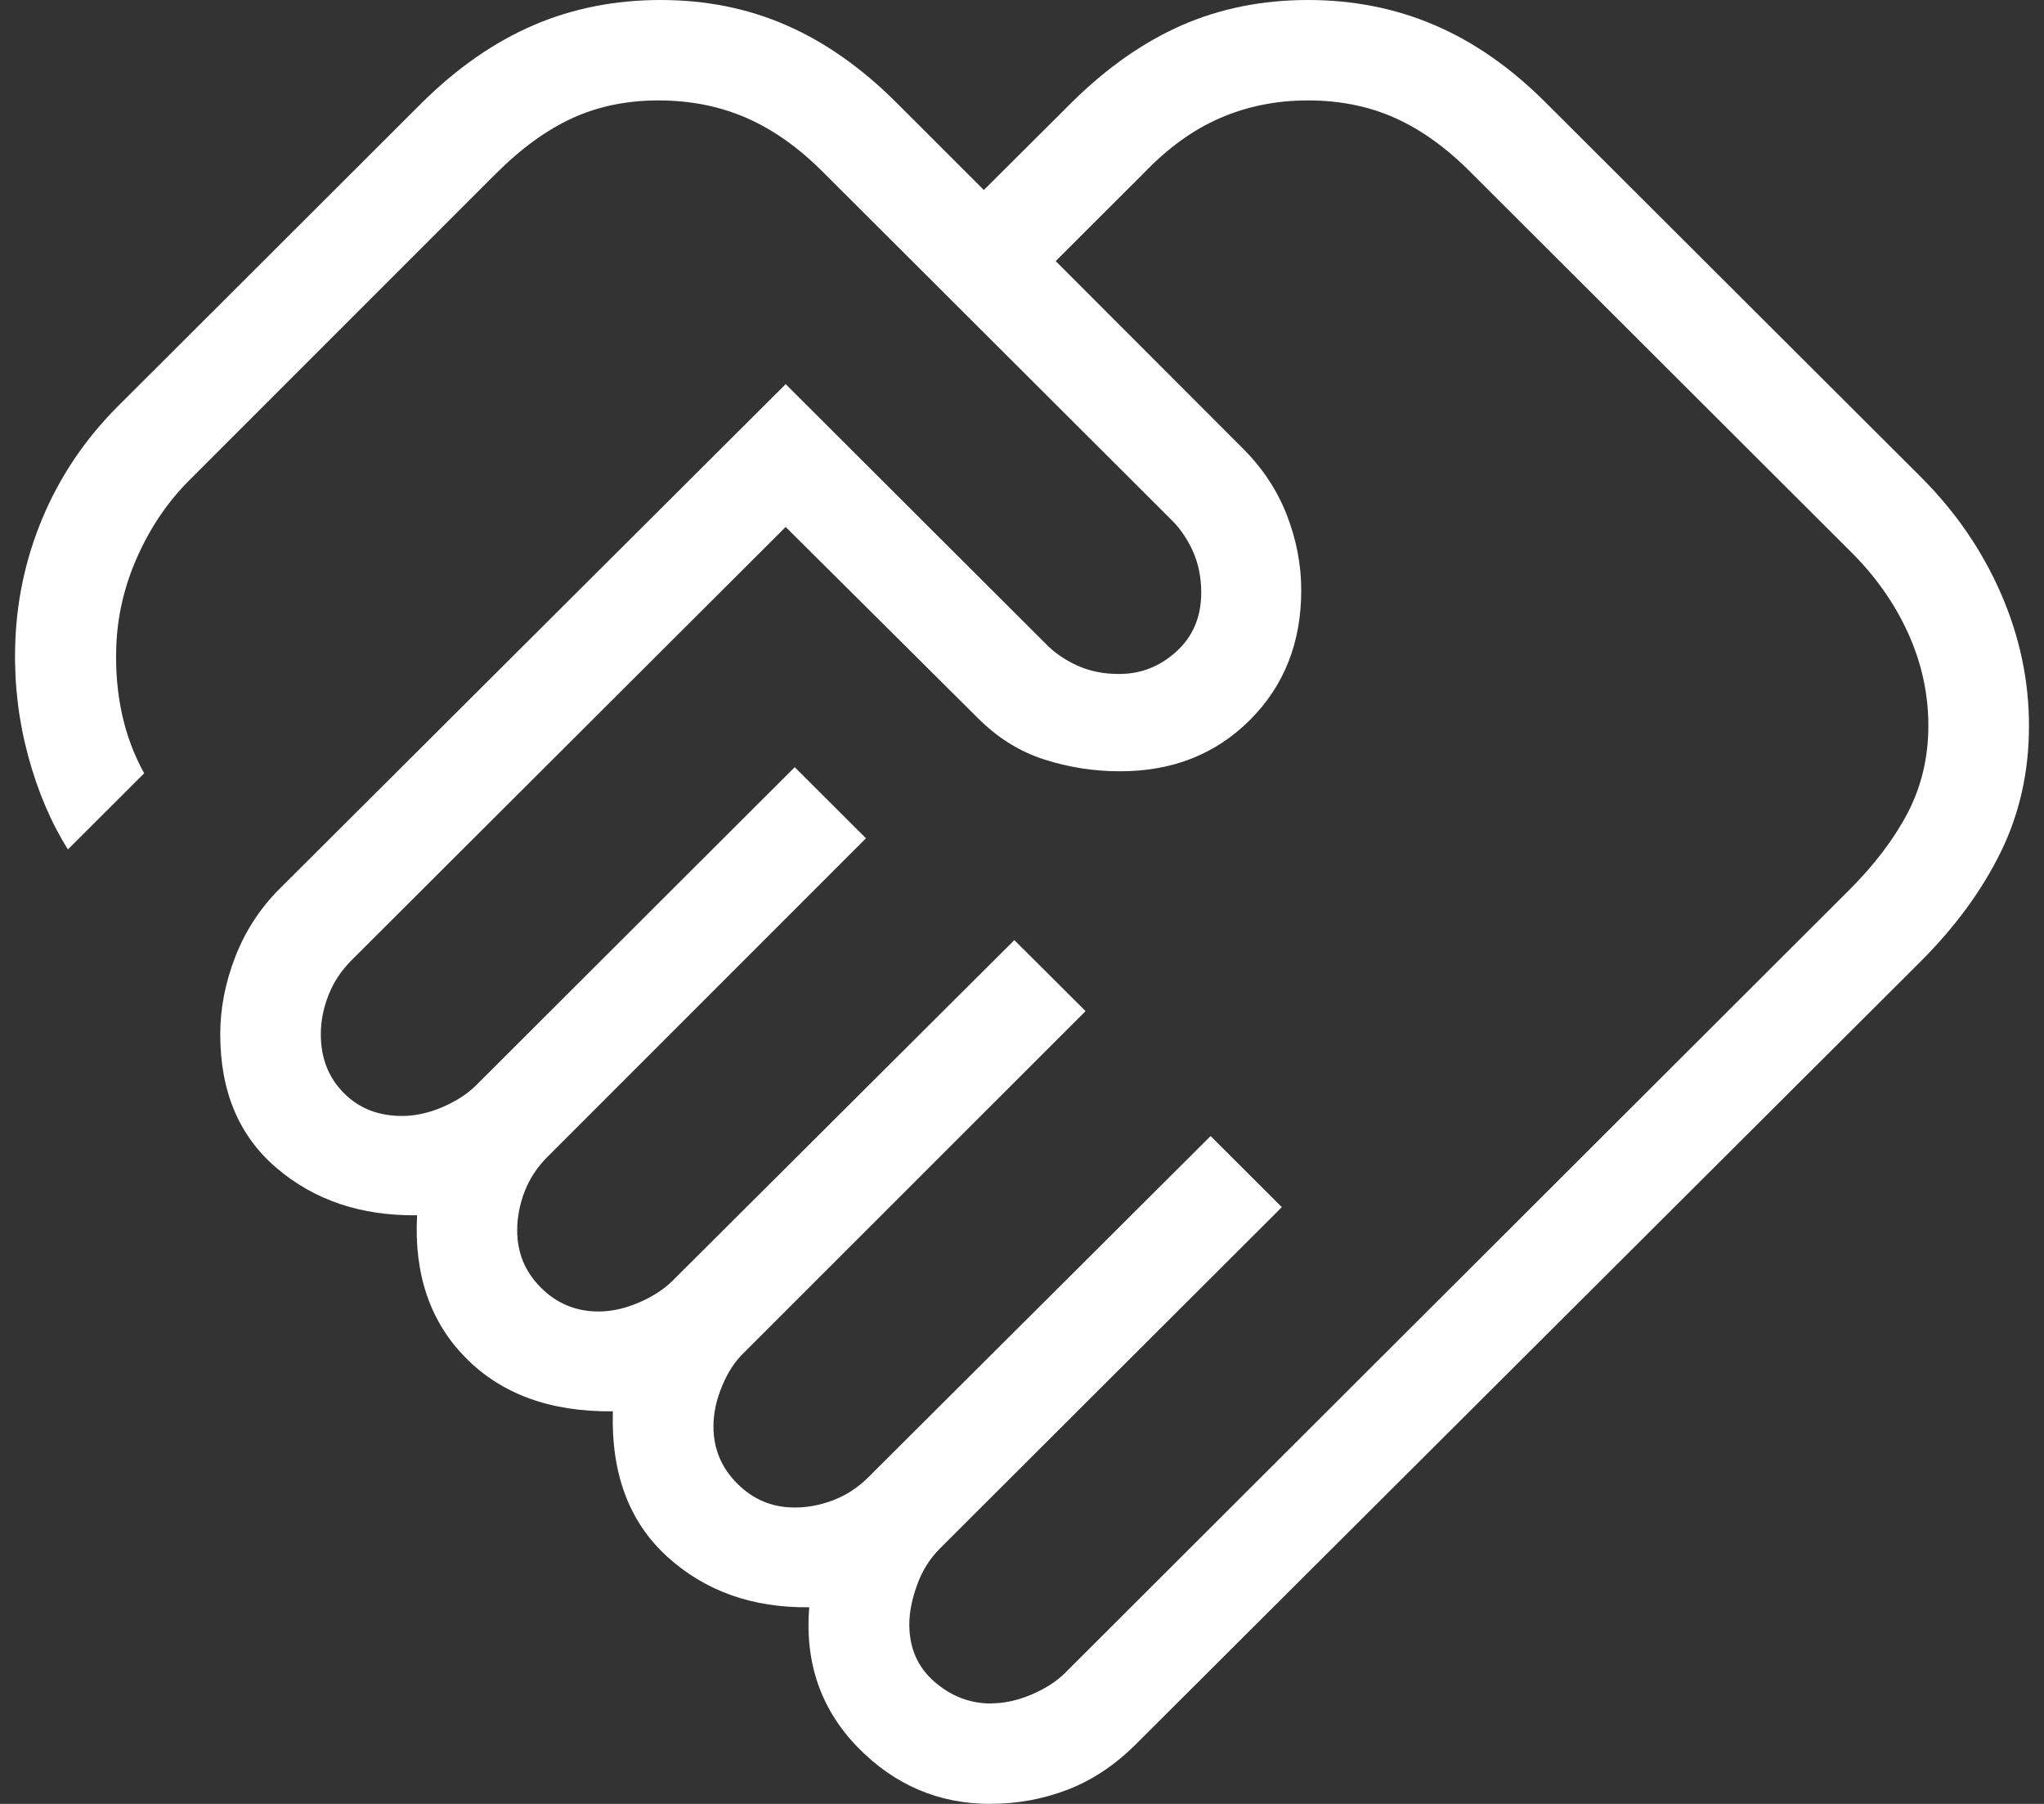 <svg xmlns="http://www.w3.org/2000/svg" width="68" height="60" viewBox="0 0 68 60" fill="none"><rect x="0" y="0" width="68" height="60" fill="#333333" stroke="none"/><g clip-path="url(#clip0_199_342)"><path d="M32.972 56.656C33.41 56.656 33.858 56.558 34.318 56.362C34.777 56.166 35.149 55.927 35.432 55.644L61.523 29.599C62.364 28.76 63.013 27.902 63.471 27.027C63.926 26.147 64.153 25.183 64.153 24.134C64.153 23.072 63.926 22.041 63.471 21.041C63.013 20.039 62.364 19.126 61.523 18.302L48.973 5.776C48.145 4.936 47.294 4.32 46.419 3.928C45.547 3.536 44.578 3.34 43.514 3.34C42.463 3.34 41.487 3.536 40.586 3.928C39.685 4.32 38.836 4.935 38.039 5.772L35.121 8.685L41.312 14.881C41.977 15.534 42.474 16.276 42.801 17.106C43.127 17.937 43.29 18.78 43.29 19.635C43.29 21.374 42.72 22.813 41.58 23.951C40.44 25.088 39 25.656 37.259 25.654C36.4 25.654 35.562 25.524 34.746 25.263C33.929 25.003 33.194 24.546 32.541 23.894L26.138 17.527L11.687 31.947C11.35 32.286 11.097 32.67 10.928 33.1C10.758 33.53 10.673 33.964 10.673 34.403C10.673 35.191 10.927 35.84 11.433 36.35C11.937 36.862 12.584 37.118 13.374 37.118C13.811 37.118 14.26 37.02 14.719 36.824C15.179 36.626 15.55 36.386 15.834 36.103L26.439 25.517L28.809 27.882L18.22 38.471C17.881 38.807 17.627 39.191 17.457 39.62C17.29 40.052 17.206 40.487 17.206 40.923C17.206 41.669 17.469 42.305 17.996 42.83C18.522 43.356 19.159 43.62 19.907 43.622C20.344 43.622 20.793 43.523 21.252 43.325C21.712 43.127 22.083 42.887 22.367 42.607L33.745 31.269L36.115 33.631L24.753 44.988C24.456 45.271 24.213 45.642 24.023 46.101C23.831 46.559 23.735 47.007 23.735 47.444C23.735 48.187 24 48.822 24.529 49.347C25.055 49.877 25.692 50.142 26.439 50.142C26.877 50.142 27.312 50.058 27.745 49.889C28.177 49.719 28.561 49.465 28.896 49.127L40.275 37.786L42.644 40.151L31.265 51.509C30.928 51.847 30.675 52.254 30.506 52.728C30.336 53.202 30.251 53.635 30.251 54.027C30.251 54.816 30.529 55.452 31.085 55.935C31.64 56.418 32.269 56.66 32.972 56.66M32.952 60C31.232 60 29.759 59.372 28.535 58.116C27.31 56.858 26.772 55.306 26.921 53.459C25.025 53.482 23.446 52.917 22.186 51.766C20.925 50.612 20.326 49.005 20.389 46.942C18.323 46.965 16.694 46.375 15.502 45.172C14.311 43.969 13.769 42.386 13.876 40.422C12.015 40.444 10.458 39.921 9.204 38.852C7.952 37.788 7.327 36.304 7.327 34.403C7.327 33.545 7.493 32.688 7.825 31.831C8.158 30.971 8.648 30.216 9.298 29.566L26.138 12.777L34.779 21.402C35.063 21.698 35.413 21.942 35.83 22.133C36.248 22.325 36.717 22.42 37.239 22.417C37.955 22.417 38.588 22.168 39.137 21.669C39.686 21.17 39.961 20.52 39.963 19.718C39.963 19.197 39.867 18.73 39.676 18.315C39.484 17.899 39.241 17.549 38.946 17.266L27.433 5.776C26.604 4.936 25.741 4.32 24.846 3.928C23.952 3.536 22.972 3.34 21.908 3.34C20.857 3.34 19.902 3.536 19.043 3.928C18.186 4.32 17.338 4.936 16.497 5.776L6.309 15.964C5.591 16.676 5.011 17.528 4.569 18.519C4.127 19.508 3.893 20.529 3.866 21.582C3.844 22.337 3.908 23.062 4.06 23.757C4.212 24.452 4.457 25.106 4.796 25.721L2.26 28.253C1.697 27.358 1.258 26.327 0.941 25.16C0.624 23.993 0.478 22.802 0.503 21.586C0.529 20.067 0.834 18.614 1.416 17.226C1.999 15.839 2.833 14.602 3.92 13.515L14.043 3.411C15.21 2.257 16.445 1.4 17.748 0.838C19.051 0.279 20.46 0 21.975 0C23.49 0 24.887 0.281 26.165 0.842C27.446 1.401 28.664 2.257 29.82 3.411L32.731 6.32L35.65 3.411C36.816 2.257 38.04 1.4 39.321 0.838C40.602 0.279 41.999 0 43.514 0C45.029 0 46.438 0.281 47.741 0.842C49.042 1.401 50.269 2.257 51.422 3.411L63.892 15.854C65.046 17.005 65.936 18.297 66.563 19.732C67.19 21.166 67.502 22.639 67.5 24.151C67.5 25.665 67.188 27.061 66.563 28.337C65.938 29.613 65.048 30.828 63.892 31.984L37.798 58.006C37.104 58.701 36.348 59.206 35.529 59.522C34.712 59.839 33.853 59.997 32.952 59.997" fill="white"></path></g><defs><clipPath id="clip0_199_342"><rect width="67" height="60" fill="white" transform="translate(0.5)"></rect></clipPath></defs></svg>